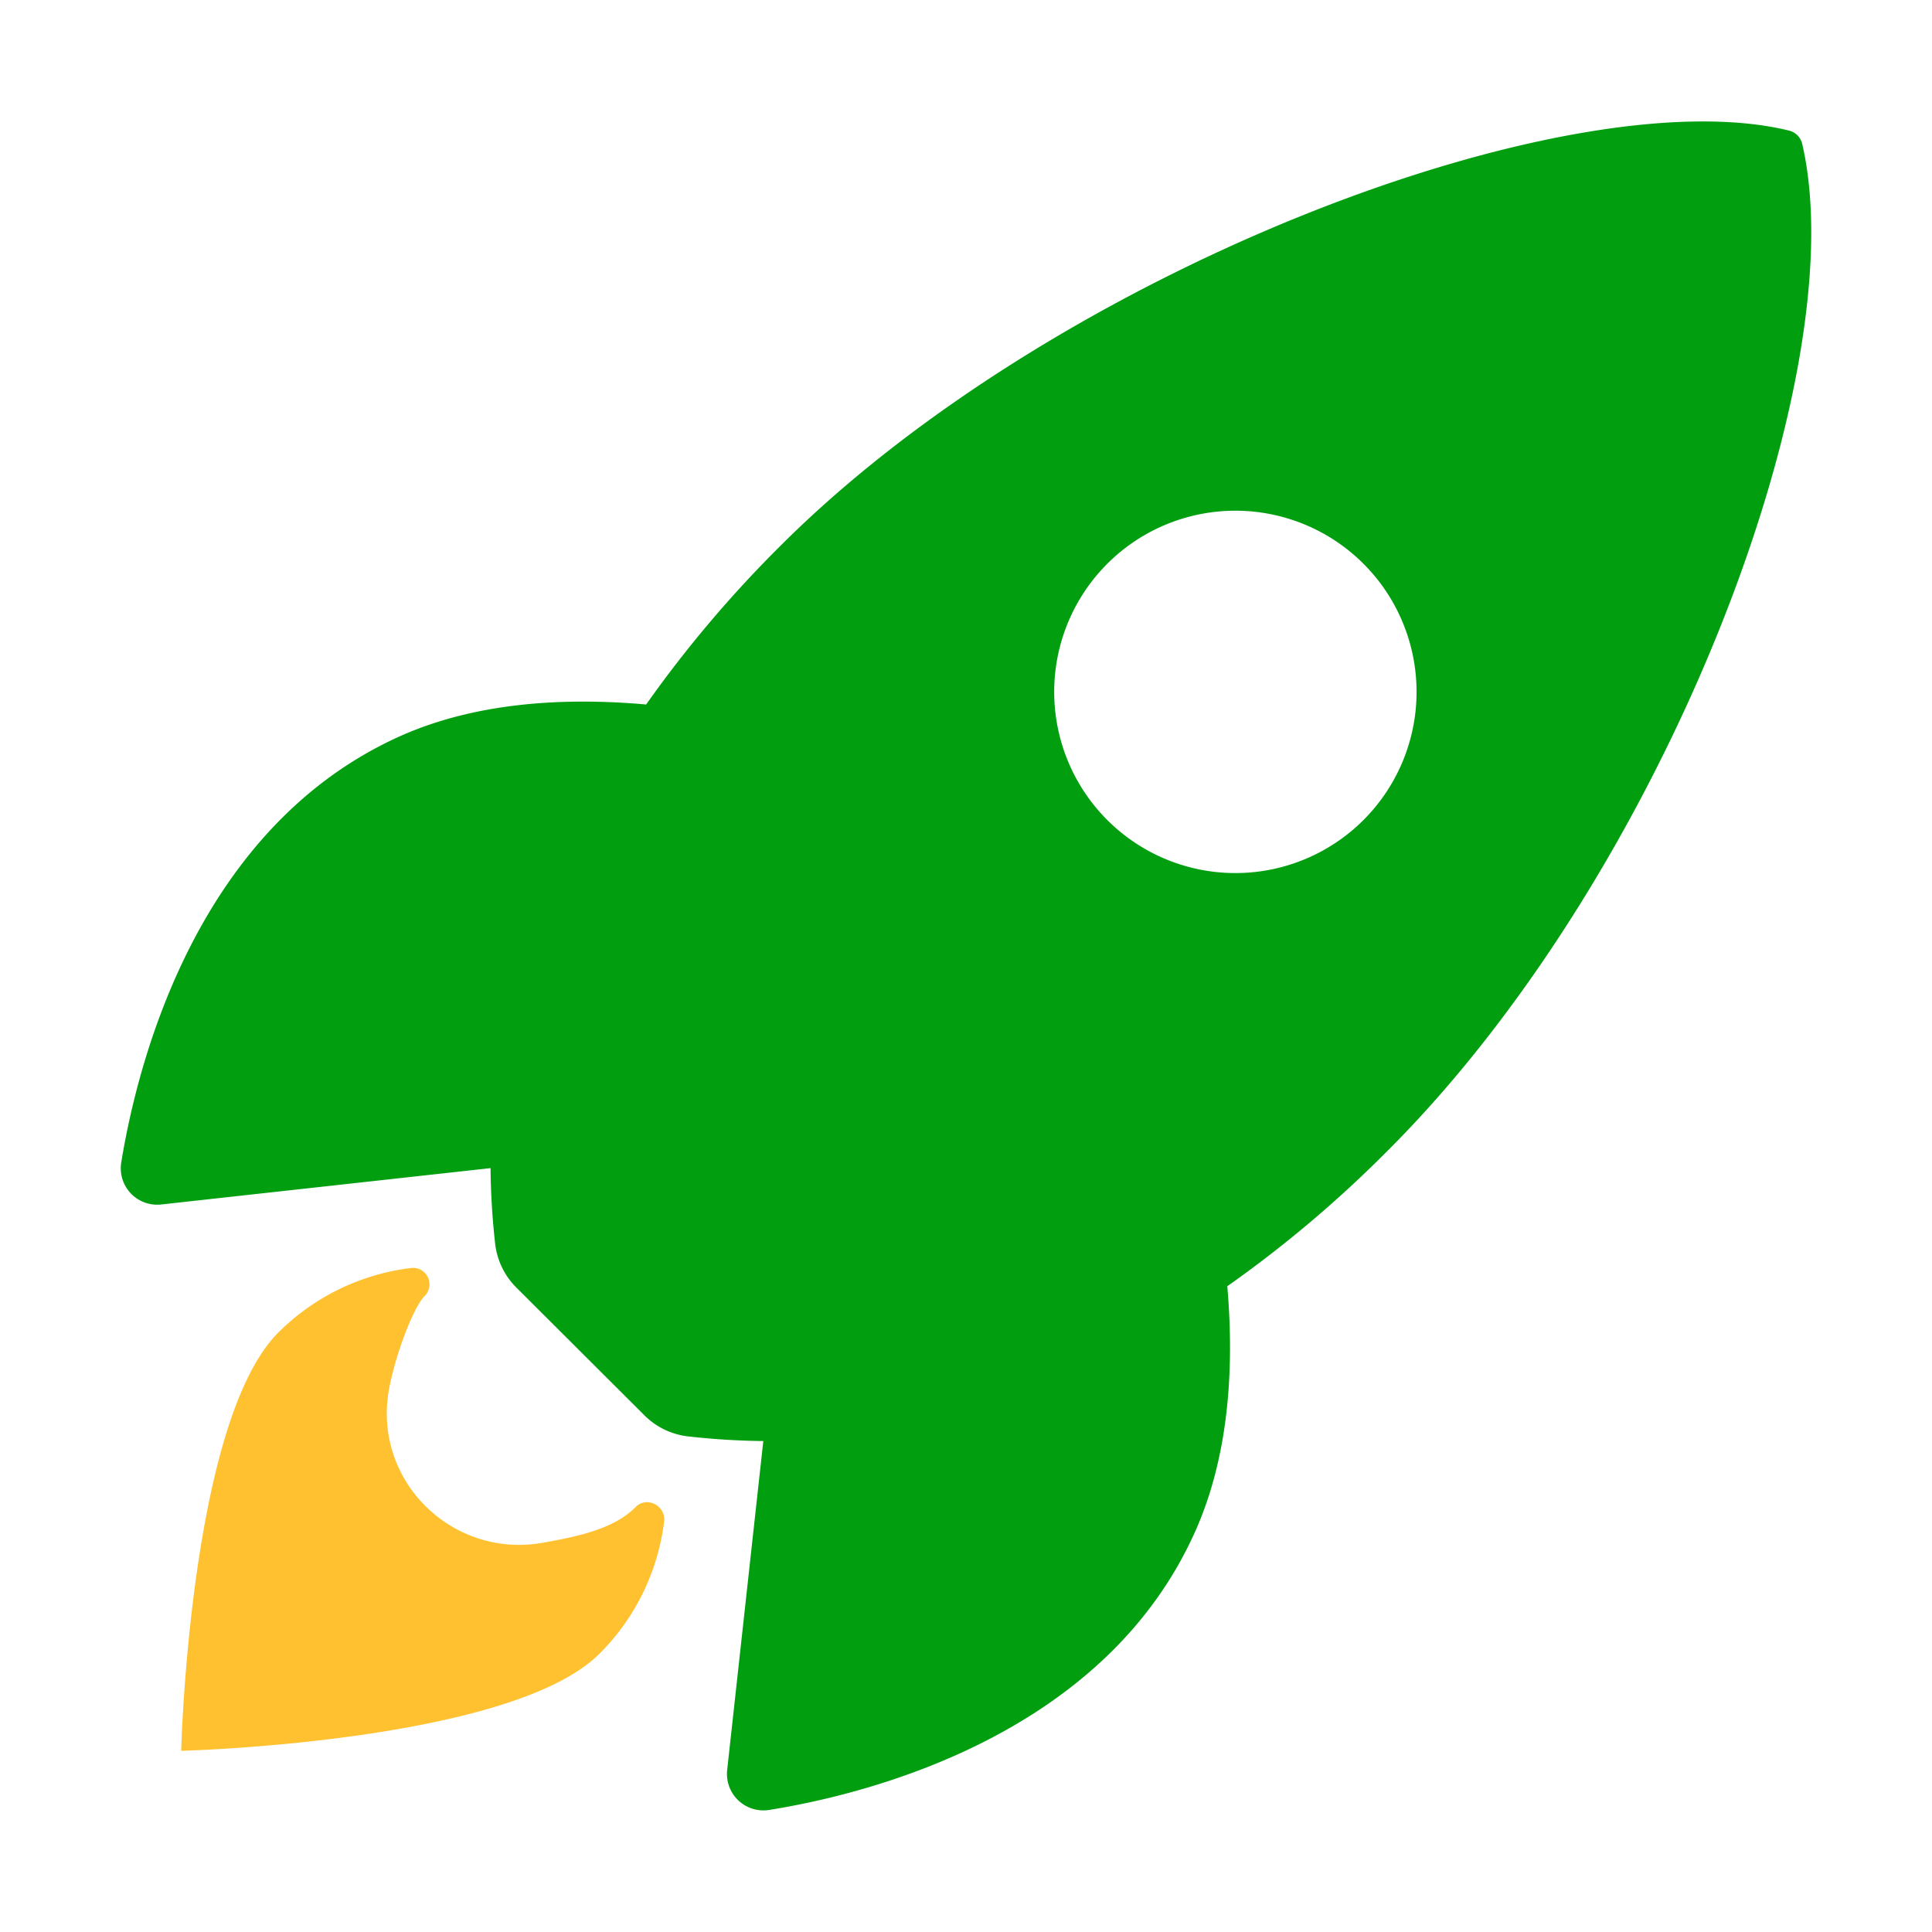 <svg xmlns="http://www.w3.org/2000/svg" width="45" height="45" fill="none"><path fill="#019E10" d="M41.98 3.363a.417.417 0 0 0-.312-.322c-5.148-1.259-17.042 3.227-23.486 9.668a27.866 27.866 0 0 0-3.132 3.7c-1.987-.176-3.974-.029-5.668.71-4.778 2.103-6.17 7.59-6.557 9.951a.848.848 0 0 0 .927.985l7.674-.847c.005.579.04 1.157.104 1.732.039.4.216.772.501 1.054l2.972 2.965c.282.285.655.462 1.055.501.571.064 1.146.099 1.721.105l-.842 7.664a.849.849 0 0 0 .985.927c2.356-.378 7.854-1.77 9.944-6.548.739-1.694.89-3.671.72-5.649a27.925 27.925 0 0 0 3.71-3.132c6.464-6.432 10.923-18.06 9.684-23.464zM25.846 19.154a4.22 4.22 0 1 1 5.965-5.969 4.22 4.22 0 0 1-5.965 5.969z"/><path fill="#FFC130" d="M14.8 35.106c-.48.483-1.253.67-2.183.832-2.09.356-3.934-1.45-3.559-3.562.143-.8.567-1.923.83-2.186a.384.384 0 0 0-.32-.655A5.273 5.273 0 0 0 6.48 31.04c-2.066 2.068-2.26 9.74-2.26 9.74s7.678-.195 9.744-2.263a5.247 5.247 0 0 0 1.506-3.09c.032-.367-.415-.586-.668-.322z"/></svg>